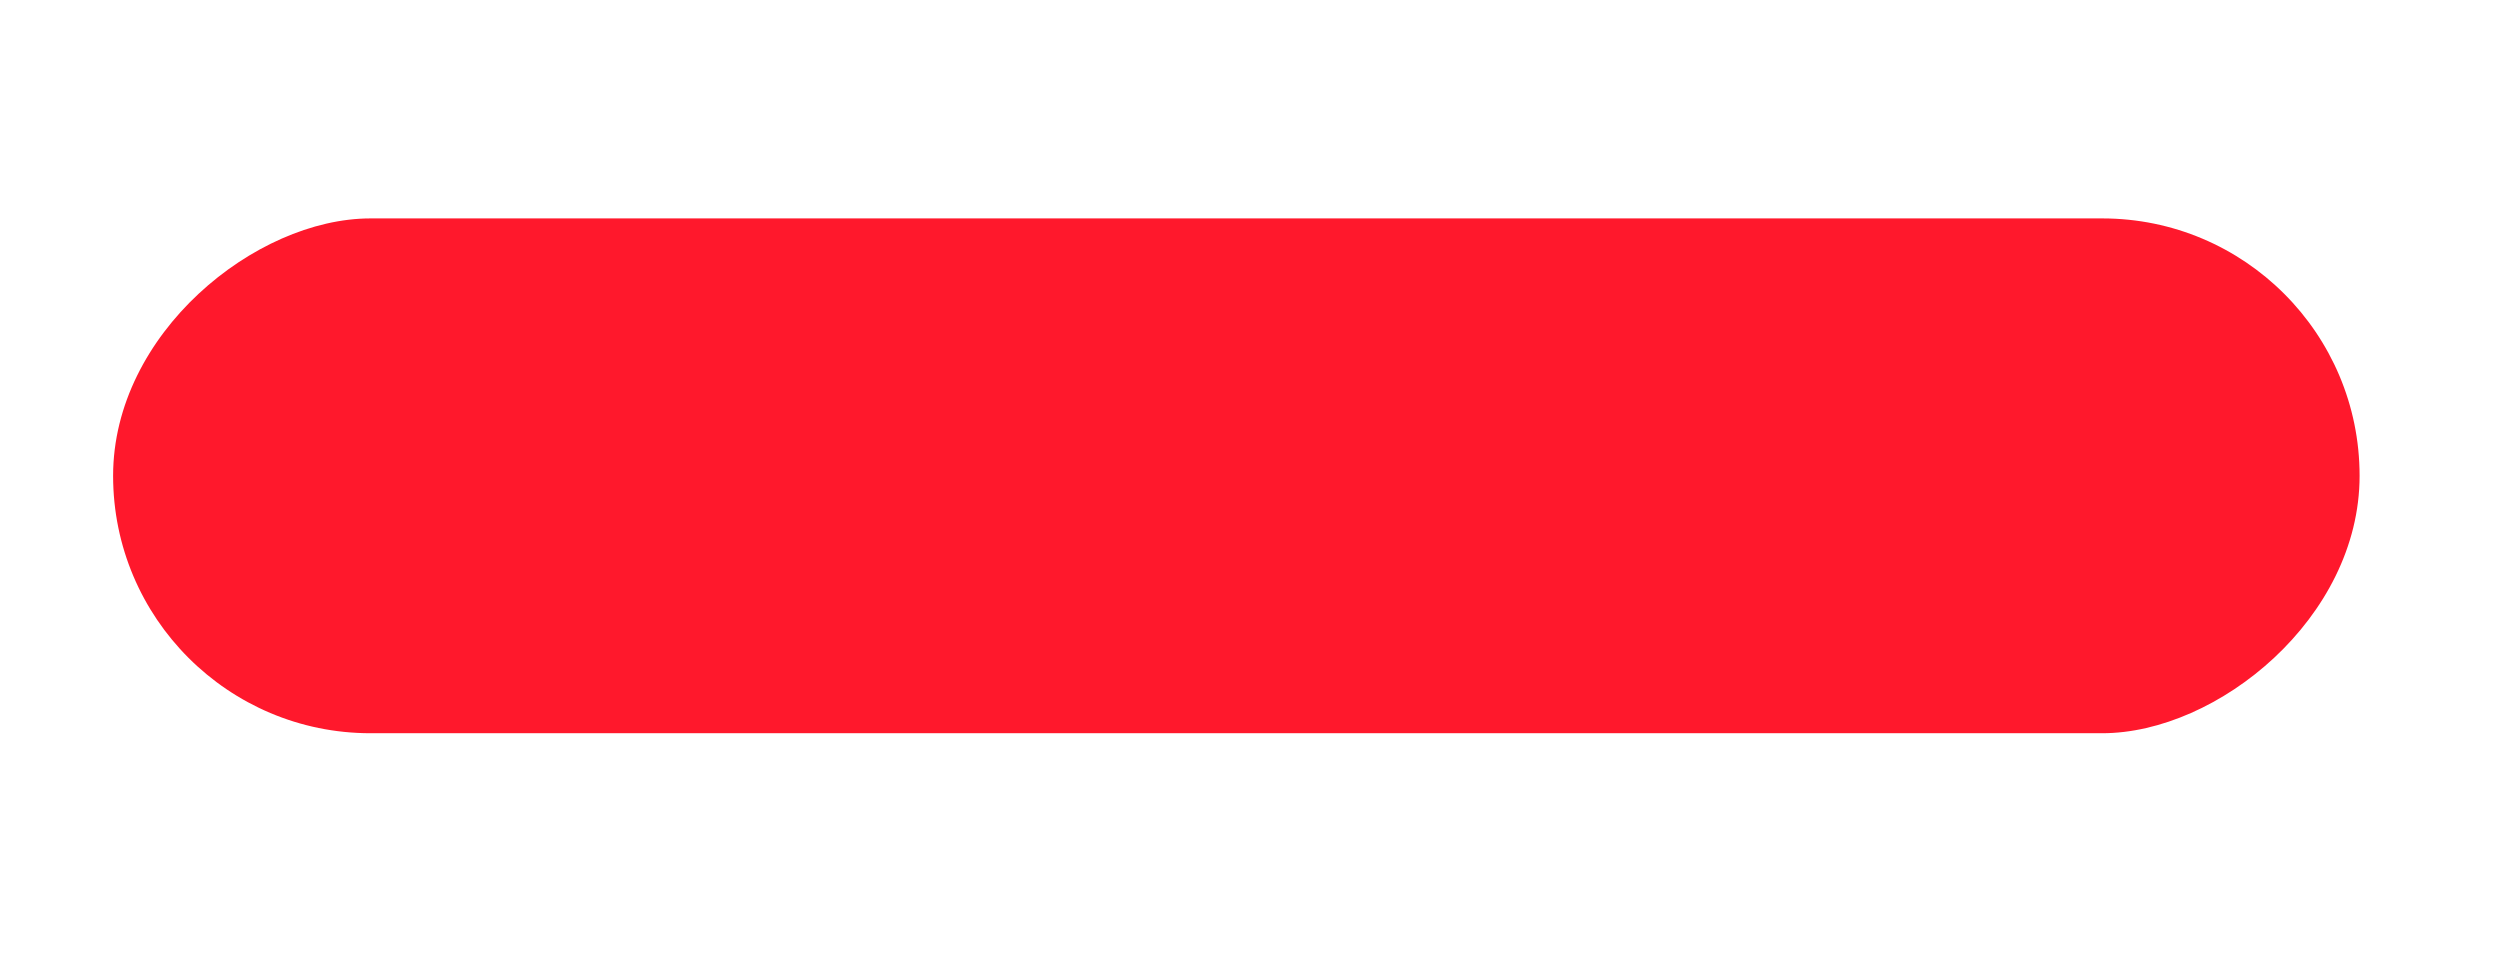 <?xml version="1.0" encoding="UTF-8"?>
<svg id="Layer_1" xmlns="http://www.w3.org/2000/svg" version="1.1" viewBox="0 0 128.2 49.5">
  <!-- Generator: Adobe Illustrator 29.0.1, SVG Export Plug-In . SVG Version: 2.1.0 Build 192)  -->
  <defs>
    <style>
      .st0 {
        fill: #ff182c;
      }
    </style>
  </defs>
  <rect class="st0" x="50.2" y="-33.2" width="26.4" height="115.2" rx="13.2" ry="13.2" transform="translate(87.8 -39) rotate(90)"/>
</svg>